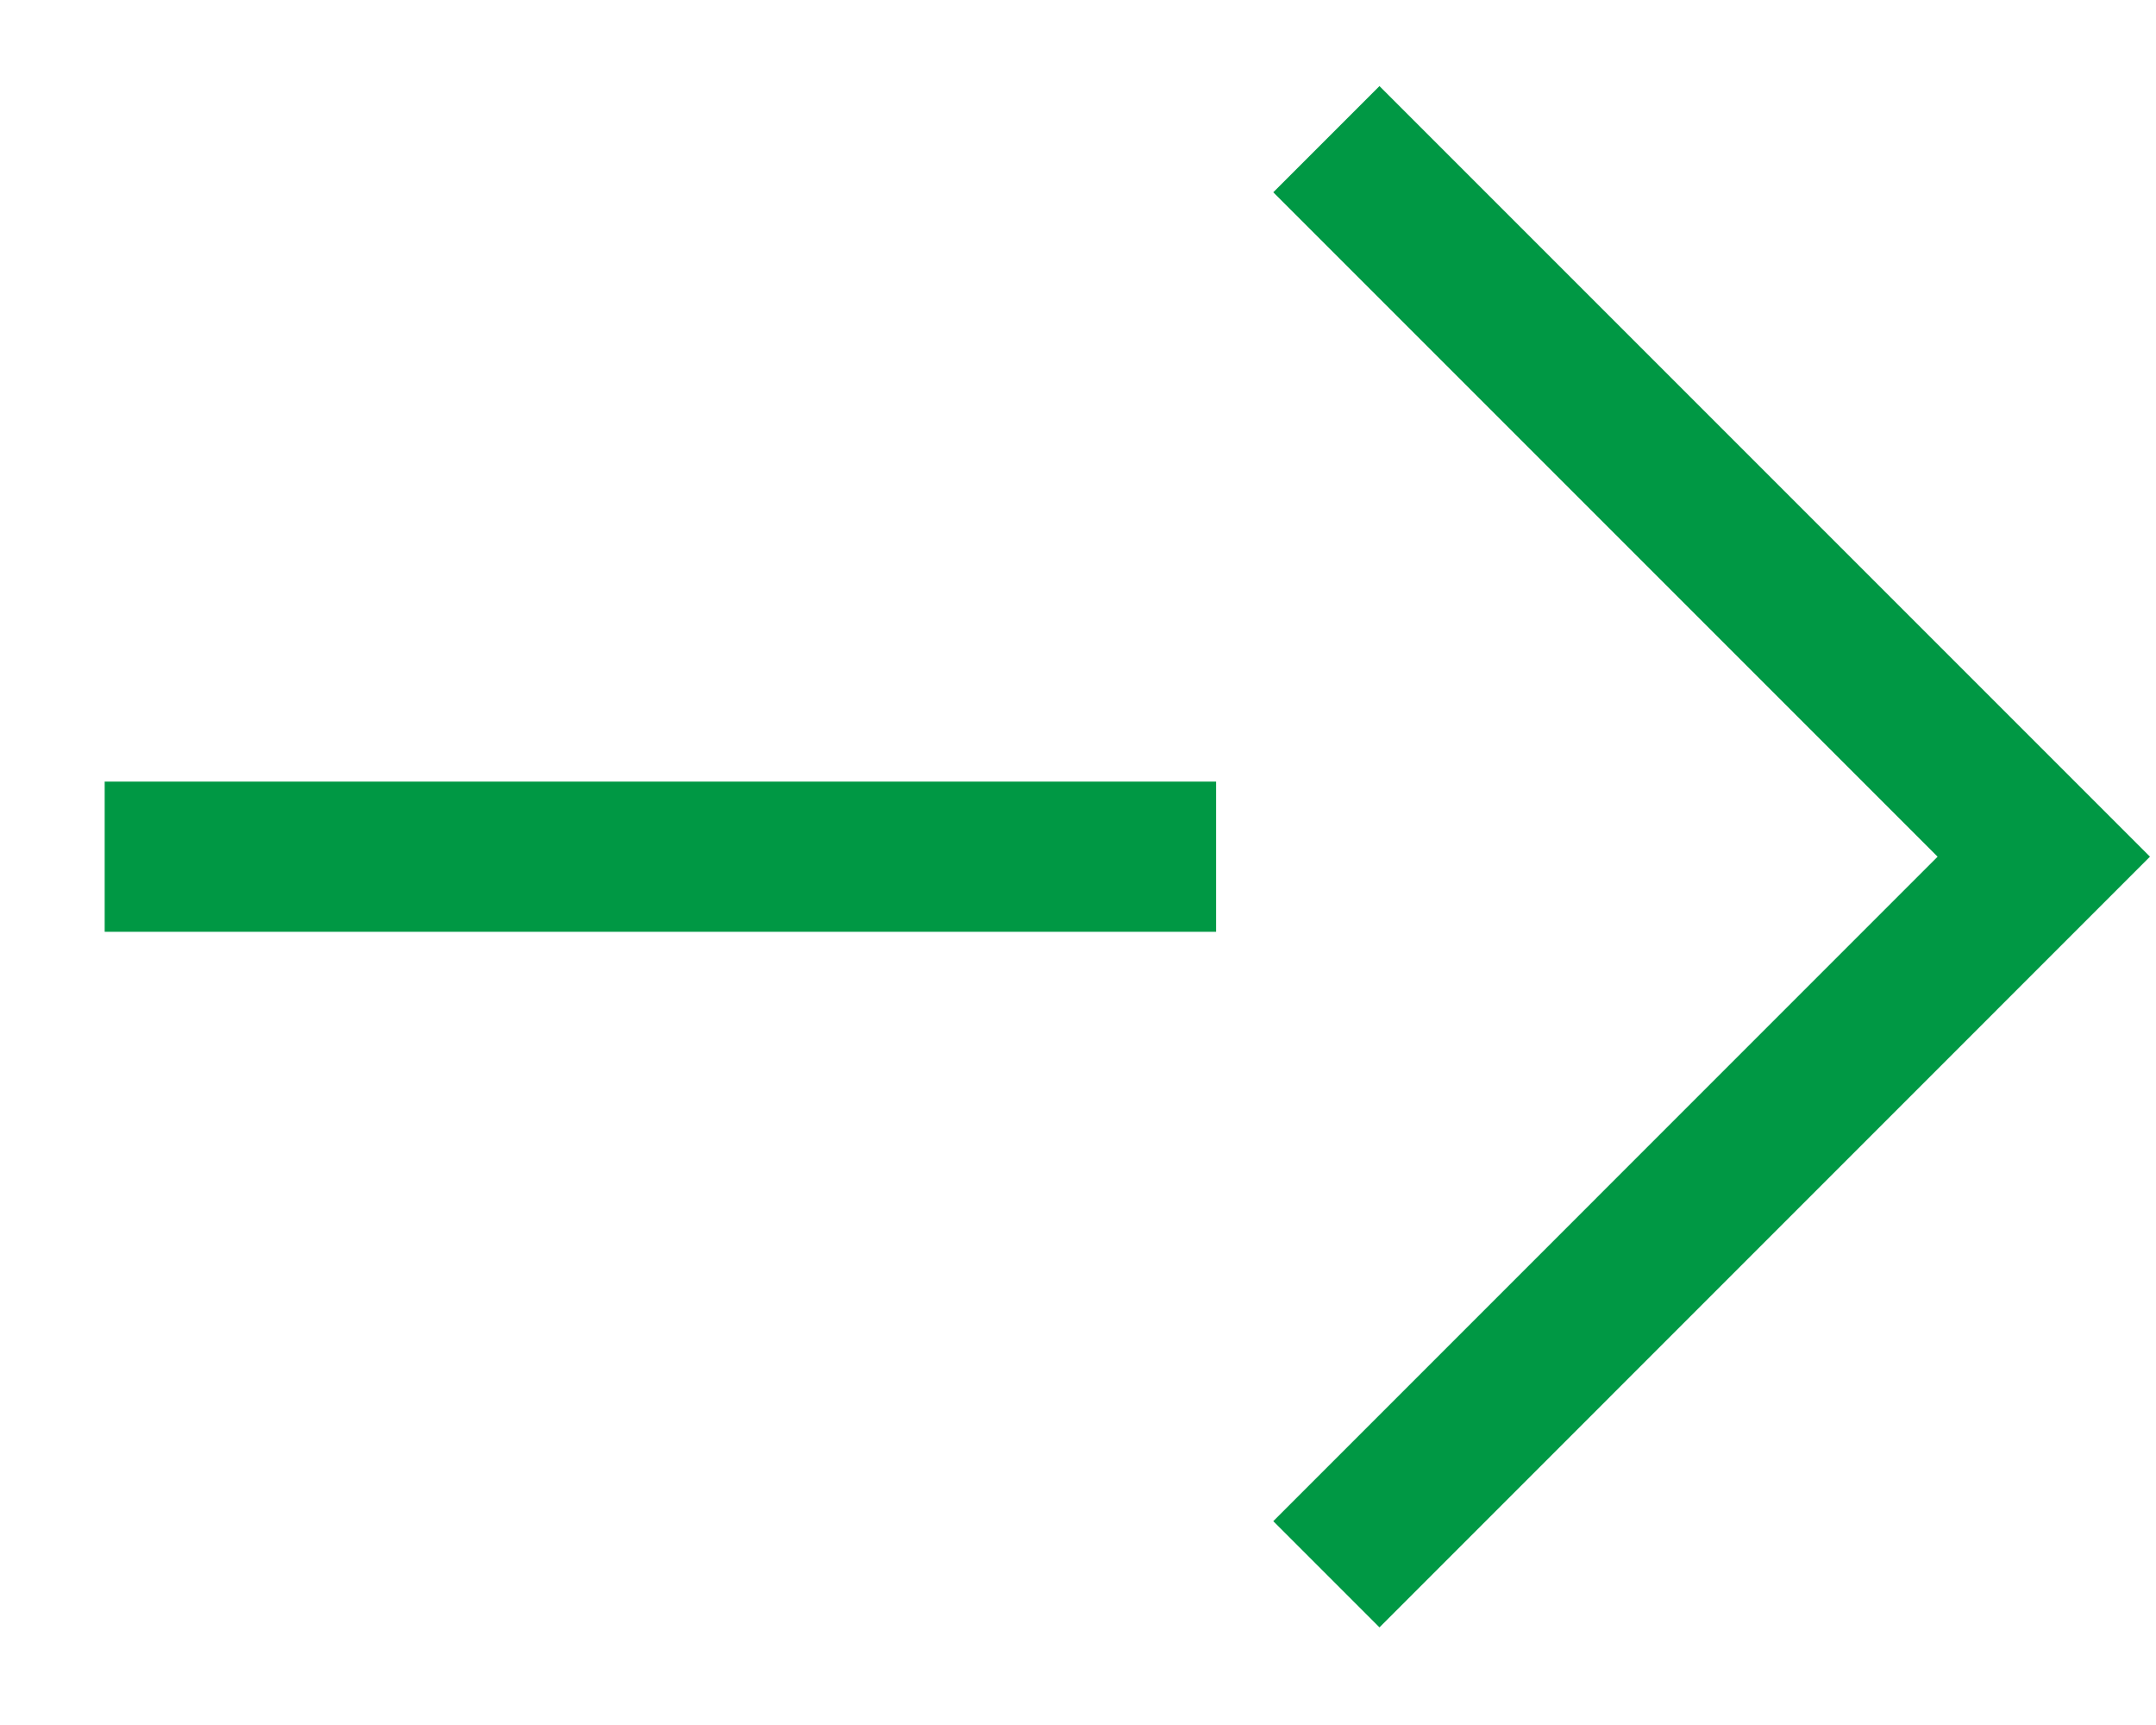 <svg xmlns="http://www.w3.org/2000/svg" width="20" height="16" fill="none" viewBox="0 0 20 16"><path stroke="#009844" stroke-miterlimit="10" stroke-width="1.393" d="M.971 7.946h10.31m1.023-6.655 6.655 6.655-6.655 6.656"/></svg>